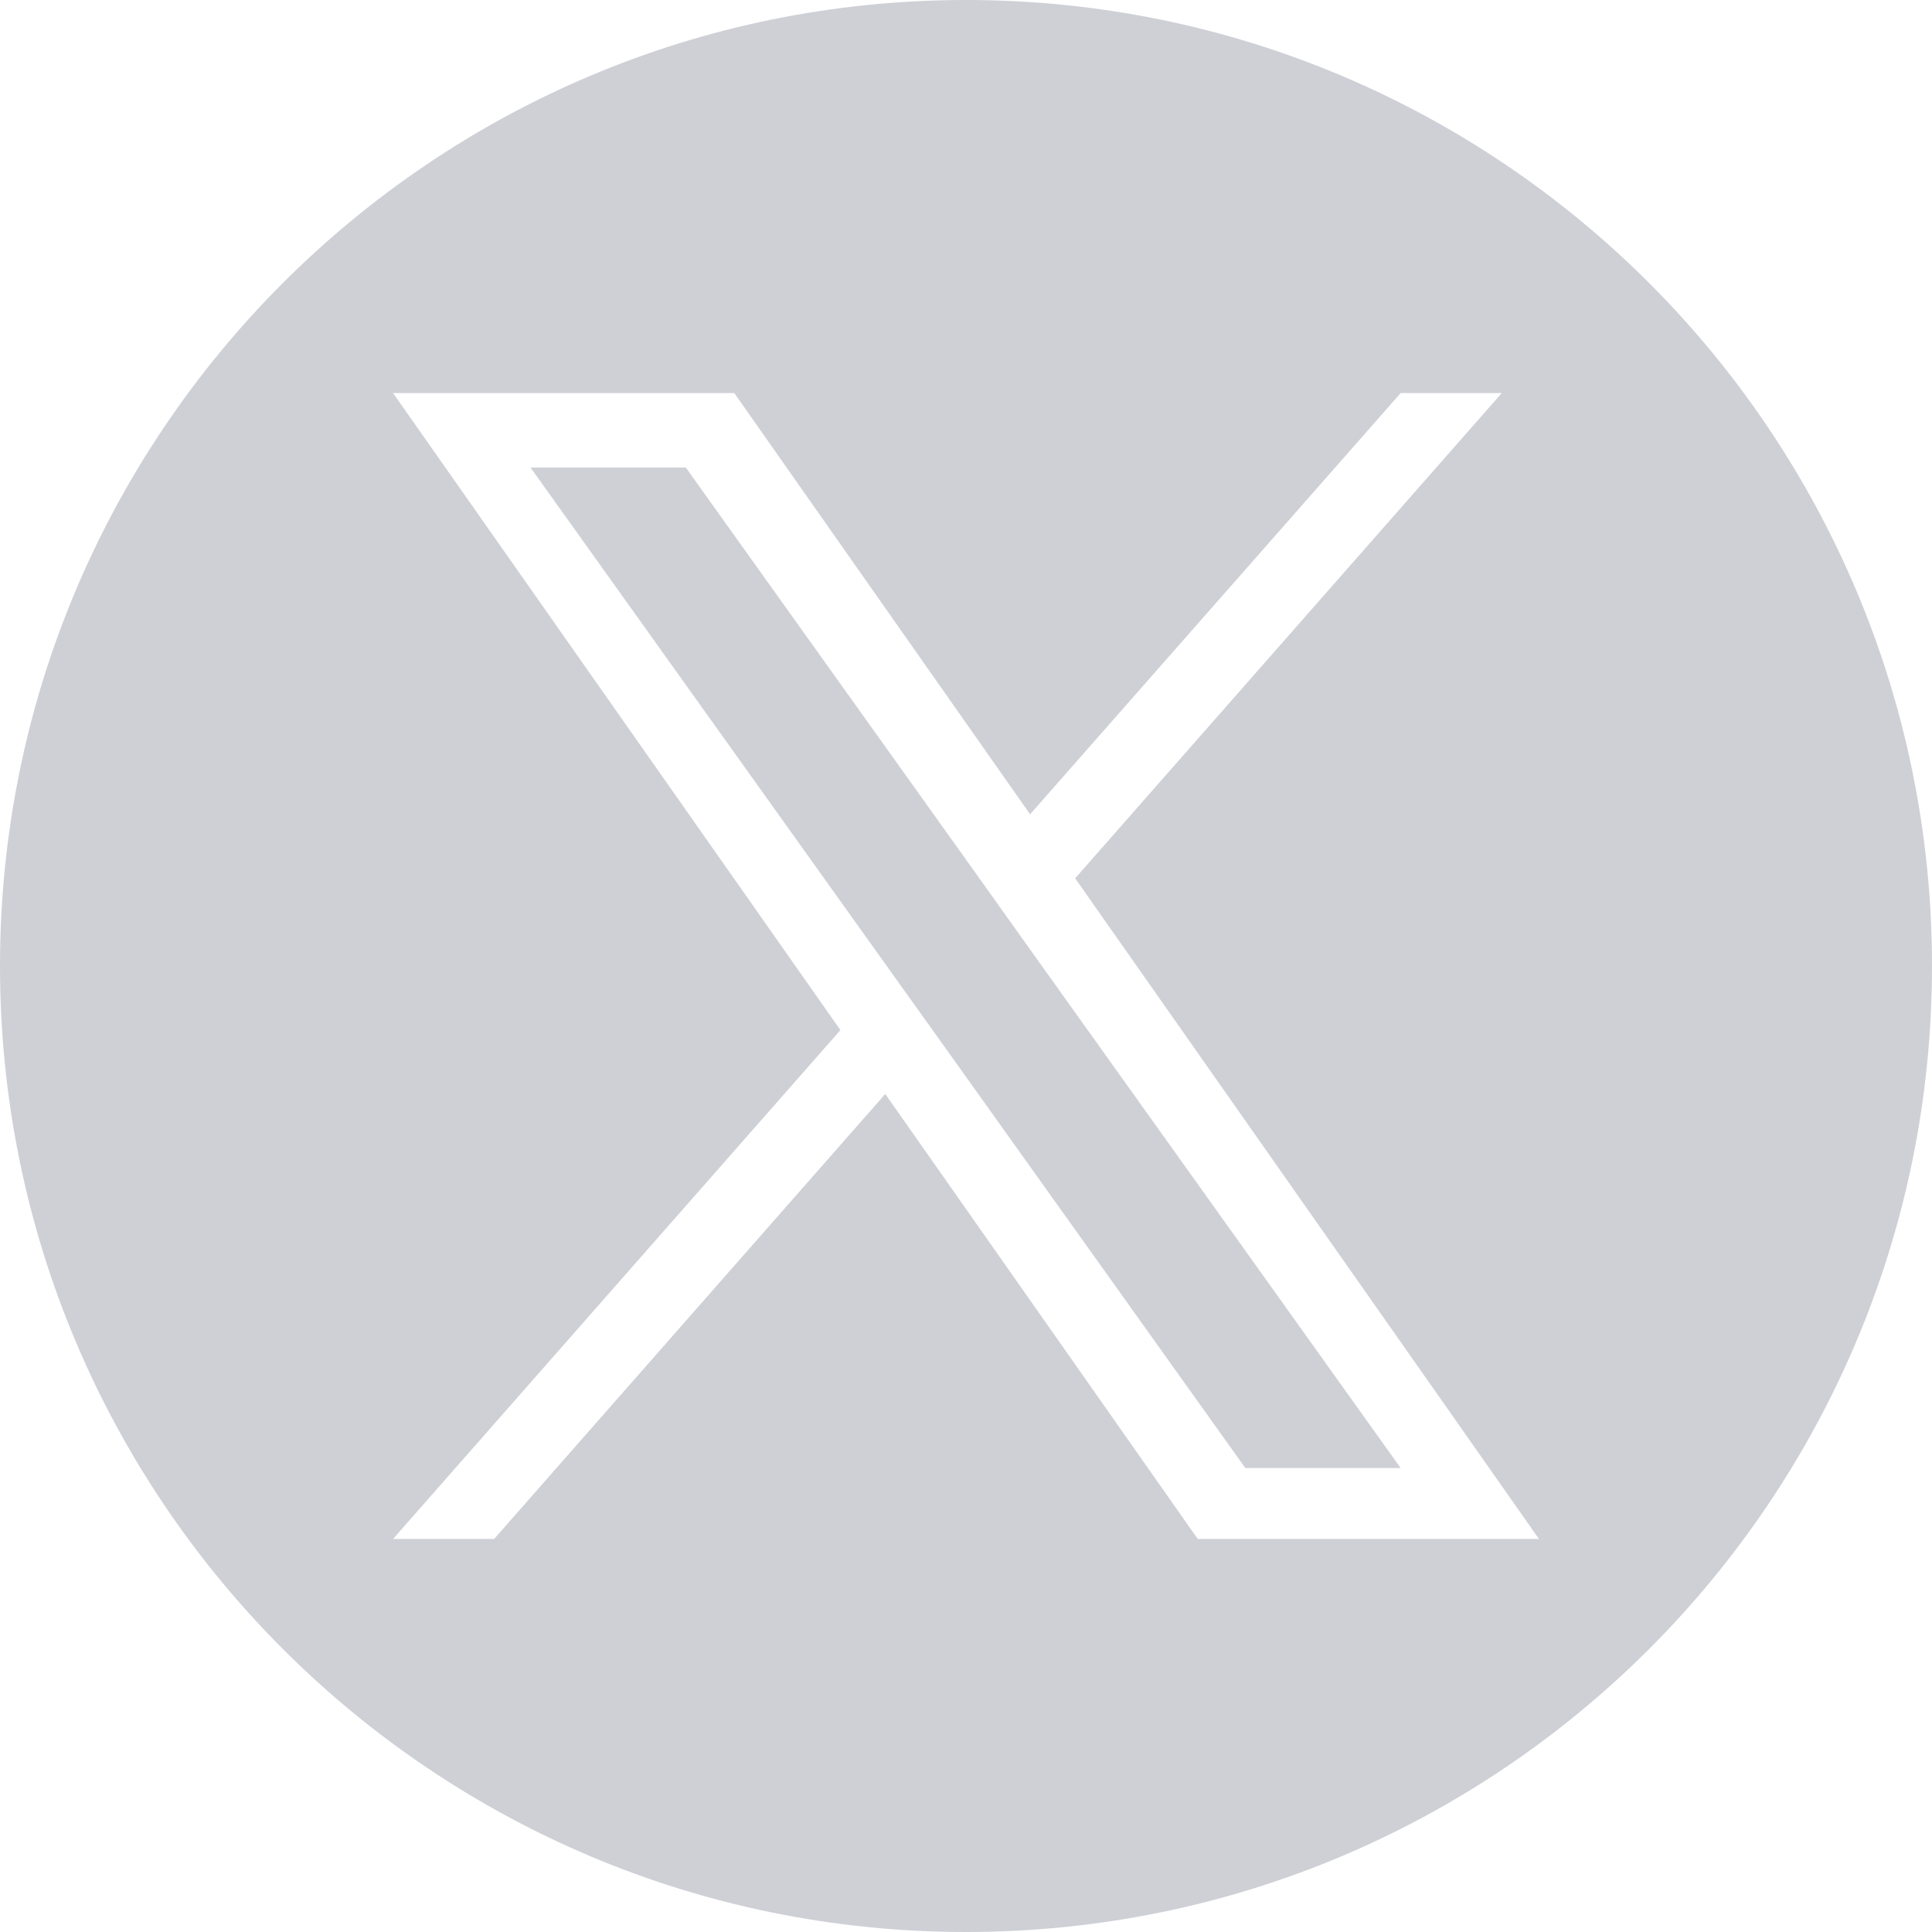 <?xml version="1.0" encoding="UTF-8"?>
<svg xmlns="http://www.w3.org/2000/svg" width="34" height="34" viewBox="0 0 34 34" fill="none">
  <path fill-rule="evenodd" clip-rule="evenodd" d="M17 34C26.389 34 34 26.389 34 17C34 7.611 26.389 0 17 0C7.611 0 0 7.611 0 17C0 26.389 7.611 34 17 34ZM26.429 6.917L18.921 15.457L27.083 27.083H21.078L15.579 19.252L8.696 27.083H6.917L14.79 18.128L6.917 6.917H12.922L18.128 14.33L24.65 6.917H26.429ZM15.684 17.11L16.483 18.227L21.916 25.835H24.649L17.99 16.516L17.194 15.399L12.07 8.229H9.337L15.684 17.11Z" fill="#CED0D6"></path>
</svg>
